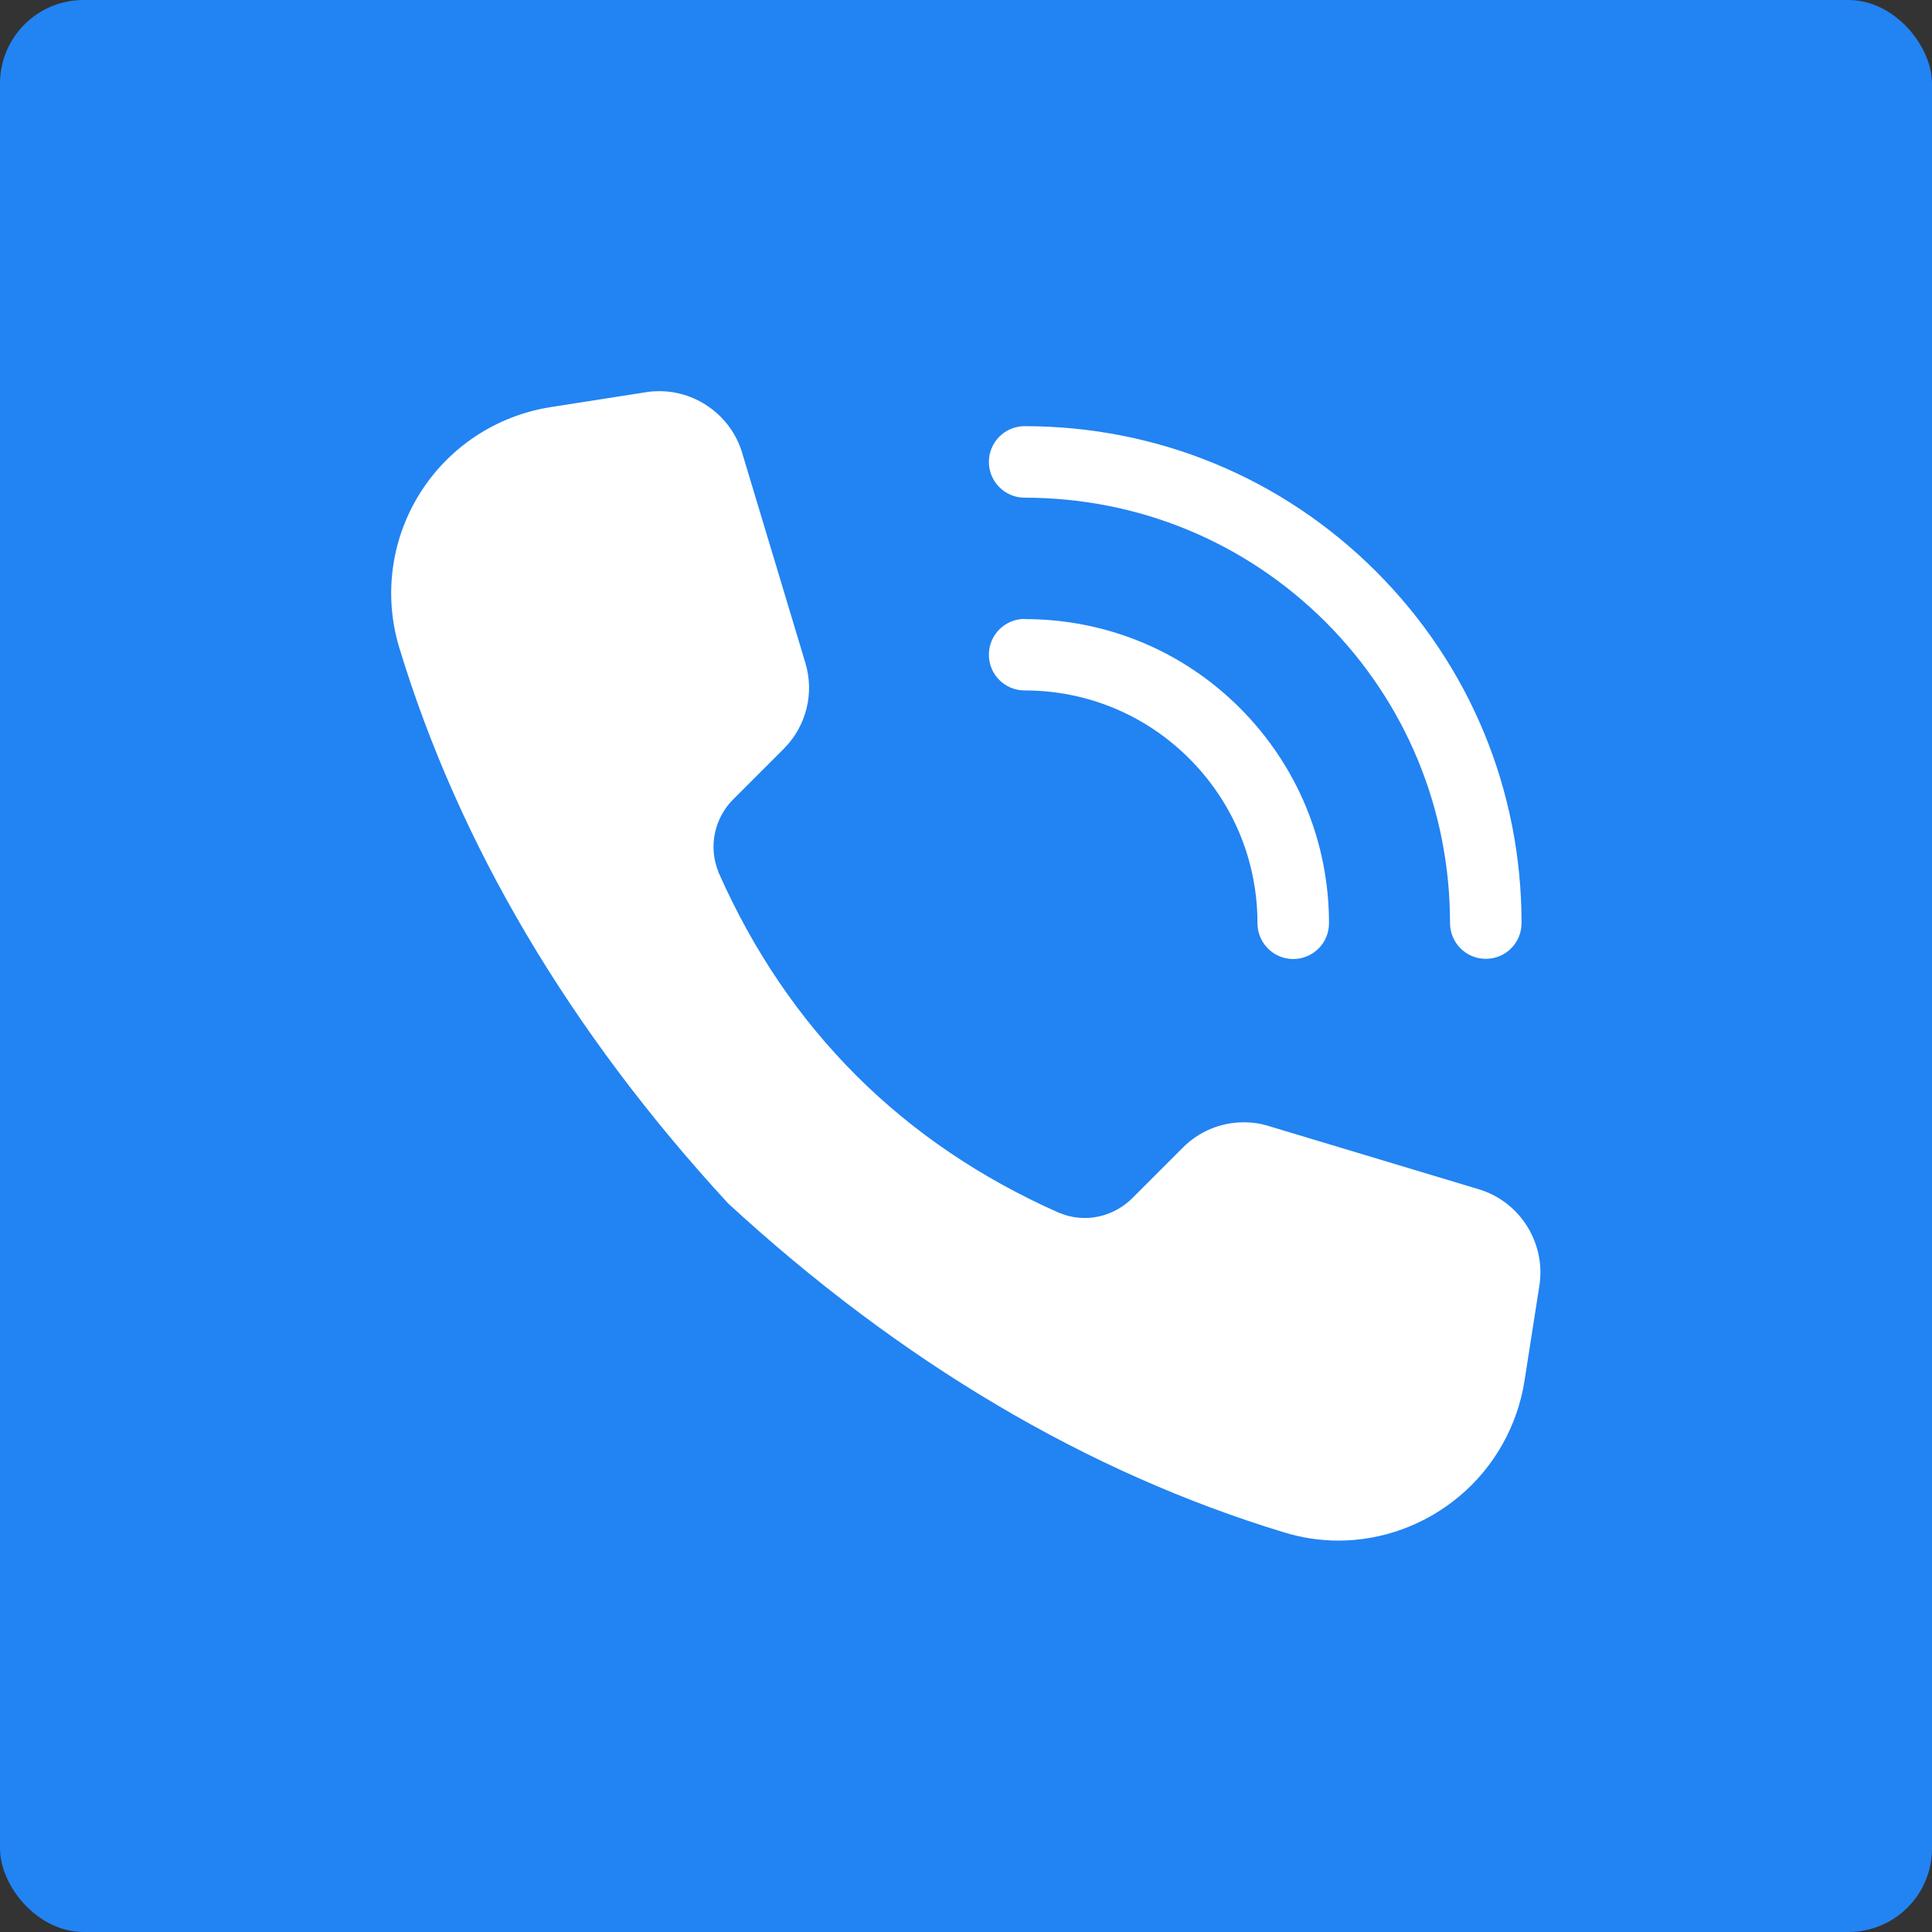 <?xml version="1.0" encoding="UTF-8"?>
<svg id="_レイヤー_2" data-name="レイヤー 2" xmlns="http://www.w3.org/2000/svg" viewBox="0 0 98.33 98.33">
  <rect x="0" y="0" width="98.33" height="98.33" fill="#333333" stroke="none"/>
  <defs>
    <style>
      .cls-1 {
        fill: #2283f2;
      }

      .cls-1, .cls-2 {
        stroke-width: 0px;
      }

      .cls-2 {
        fill: #fff;
      }
    </style>
  </defs>
  <g id="Layer_1" data-name="Layer 1">
    <g>
      <rect class="cls-1" x="0" y="0" width="98.33" height="98.33" rx="4.25" ry="4.25"/>
      <g>
        <path class="cls-2" d="M68.13,78.41c-.94,0-1.87-.14-2.78-.42-10.01-3.04-19.52-8.67-28.29-16.74-8.07-8.76-13.7-18.28-16.74-28.29-.8-2.64-.42-5.5,1.05-7.85,1.48-2.36,3.91-3.96,6.66-4.39l4.86-.76c.23-.04.46-.05.68-.05,1.92,0,3.65,1.29,4.2,3.13l3.22,10.7c.47,1.55.04,3.23-1.1,4.37l-2.57,2.57c-.97.97-1.27,2.42-.76,3.68v.02c3.53,7.99,9.38,13.83,17.37,17.36h.02c.4.17.83.25,1.26.25.9,0,1.78-.37,2.42-1.01l2.57-2.57c.83-.83,1.93-1.29,3.11-1.29.43,0,.85.06,1.26.19l10.7,3.22c2.09.63,3.41,2.73,3.08,4.89l-.76,4.86c-.36,2.29-1.53,4.37-3.3,5.86-1.73,1.46-3.93,2.27-6.17,2.27h0Z"/>
        <g>
          <path class="cls-2" d="M70.04,29.09c-4.77-4.77-11.13-7.4-17.89-7.4-1,0-1.82.81-1.82,1.82,0,1,.81,1.82,1.82,1.82,5.79,0,11.23,2.25,15.32,6.33,4.08,4.09,6.33,9.53,6.33,15.32,0,1,.81,1.82,1.82,1.82s1.82-.81,1.82-1.82c0-6.76-2.63-13.12-7.4-17.89Z"/>
          <path class="cls-2" d="M52.15,31.5c-1,0-1.82.81-1.82,1.82s.81,1.82,1.82,1.82c3.16,0,6.14,1.23,8.38,3.47,2.24,2.24,3.47,5.22,3.47,8.38,0,1,.81,1.82,1.82,1.82h0c1,0,1.82-.81,1.82-1.82,0-4.13-1.61-8.02-4.53-10.95-2.93-2.93-6.82-4.53-10.95-4.53Z"/>
        </g>
      </g>
    </g>
  </g>
</svg>